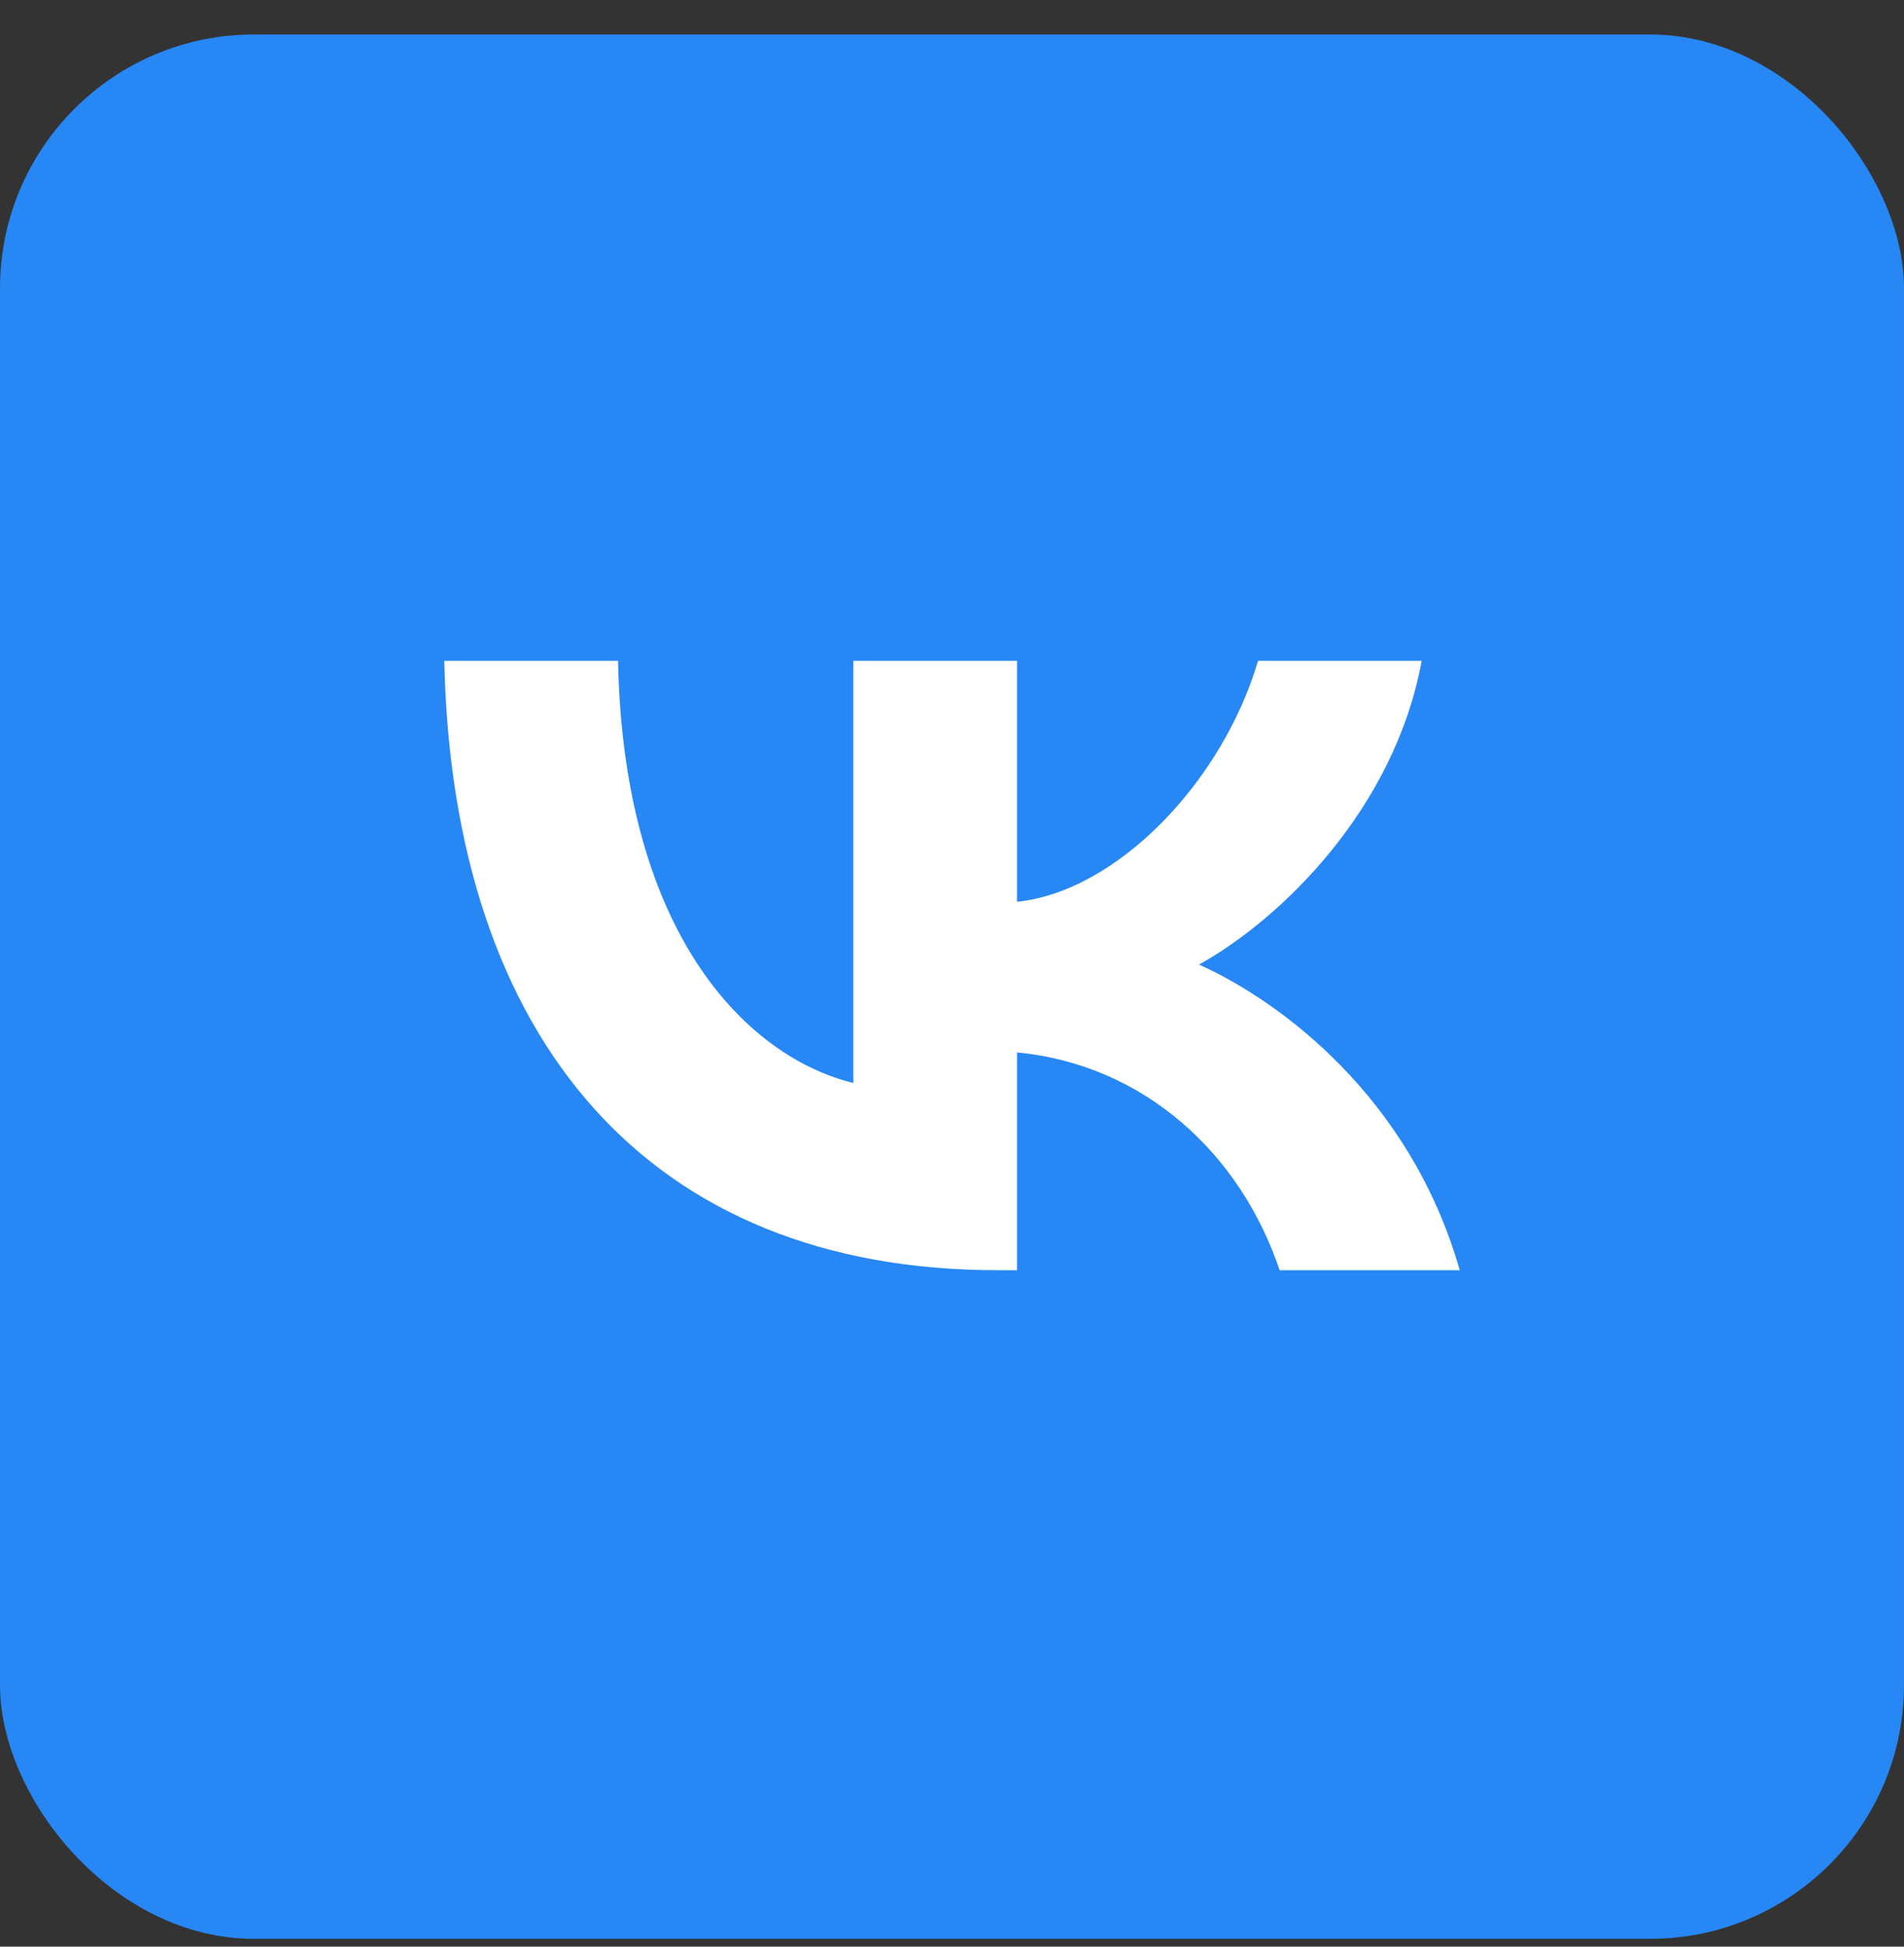 <svg width="45" height="46" viewBox="0 0 45 46" fill="none" xmlns="http://www.w3.org/2000/svg">
<rect x="0" y="0" width="45" height="46" fill="#333333" stroke="none"/>
<rect y="0.815" width="45" height="45" rx="6" fill="#2787F5"/>
<g clip-path="url(#clip0_25_13715)">
<g clip-path="url(#clip1_25_13715)">
<path d="M23.572 30.015C15.372 30.015 10.695 24.61 10.5 15.615H14.607C14.742 22.217 17.77 25.013 20.169 25.59V15.615H24.037V21.309C26.405 21.064 28.893 18.469 29.733 15.615H33.6C32.956 19.132 30.258 21.727 28.339 22.793C30.258 23.658 33.331 25.921 34.5 30.015H30.242C29.328 27.276 27.05 25.157 24.037 24.869V30.015H23.572Z" fill="white"/>
</g>
</g>
<defs>
<clipPath id="clip0_25_13715">
<rect width="24" height="17" fill="white" transform="translate(10.5 14.815)"/>
</clipPath>
<clipPath id="clip1_25_13715">
<rect width="24" height="16" fill="white" transform="translate(10.5 14.815)"/>
</clipPath>
</defs>
</svg>

